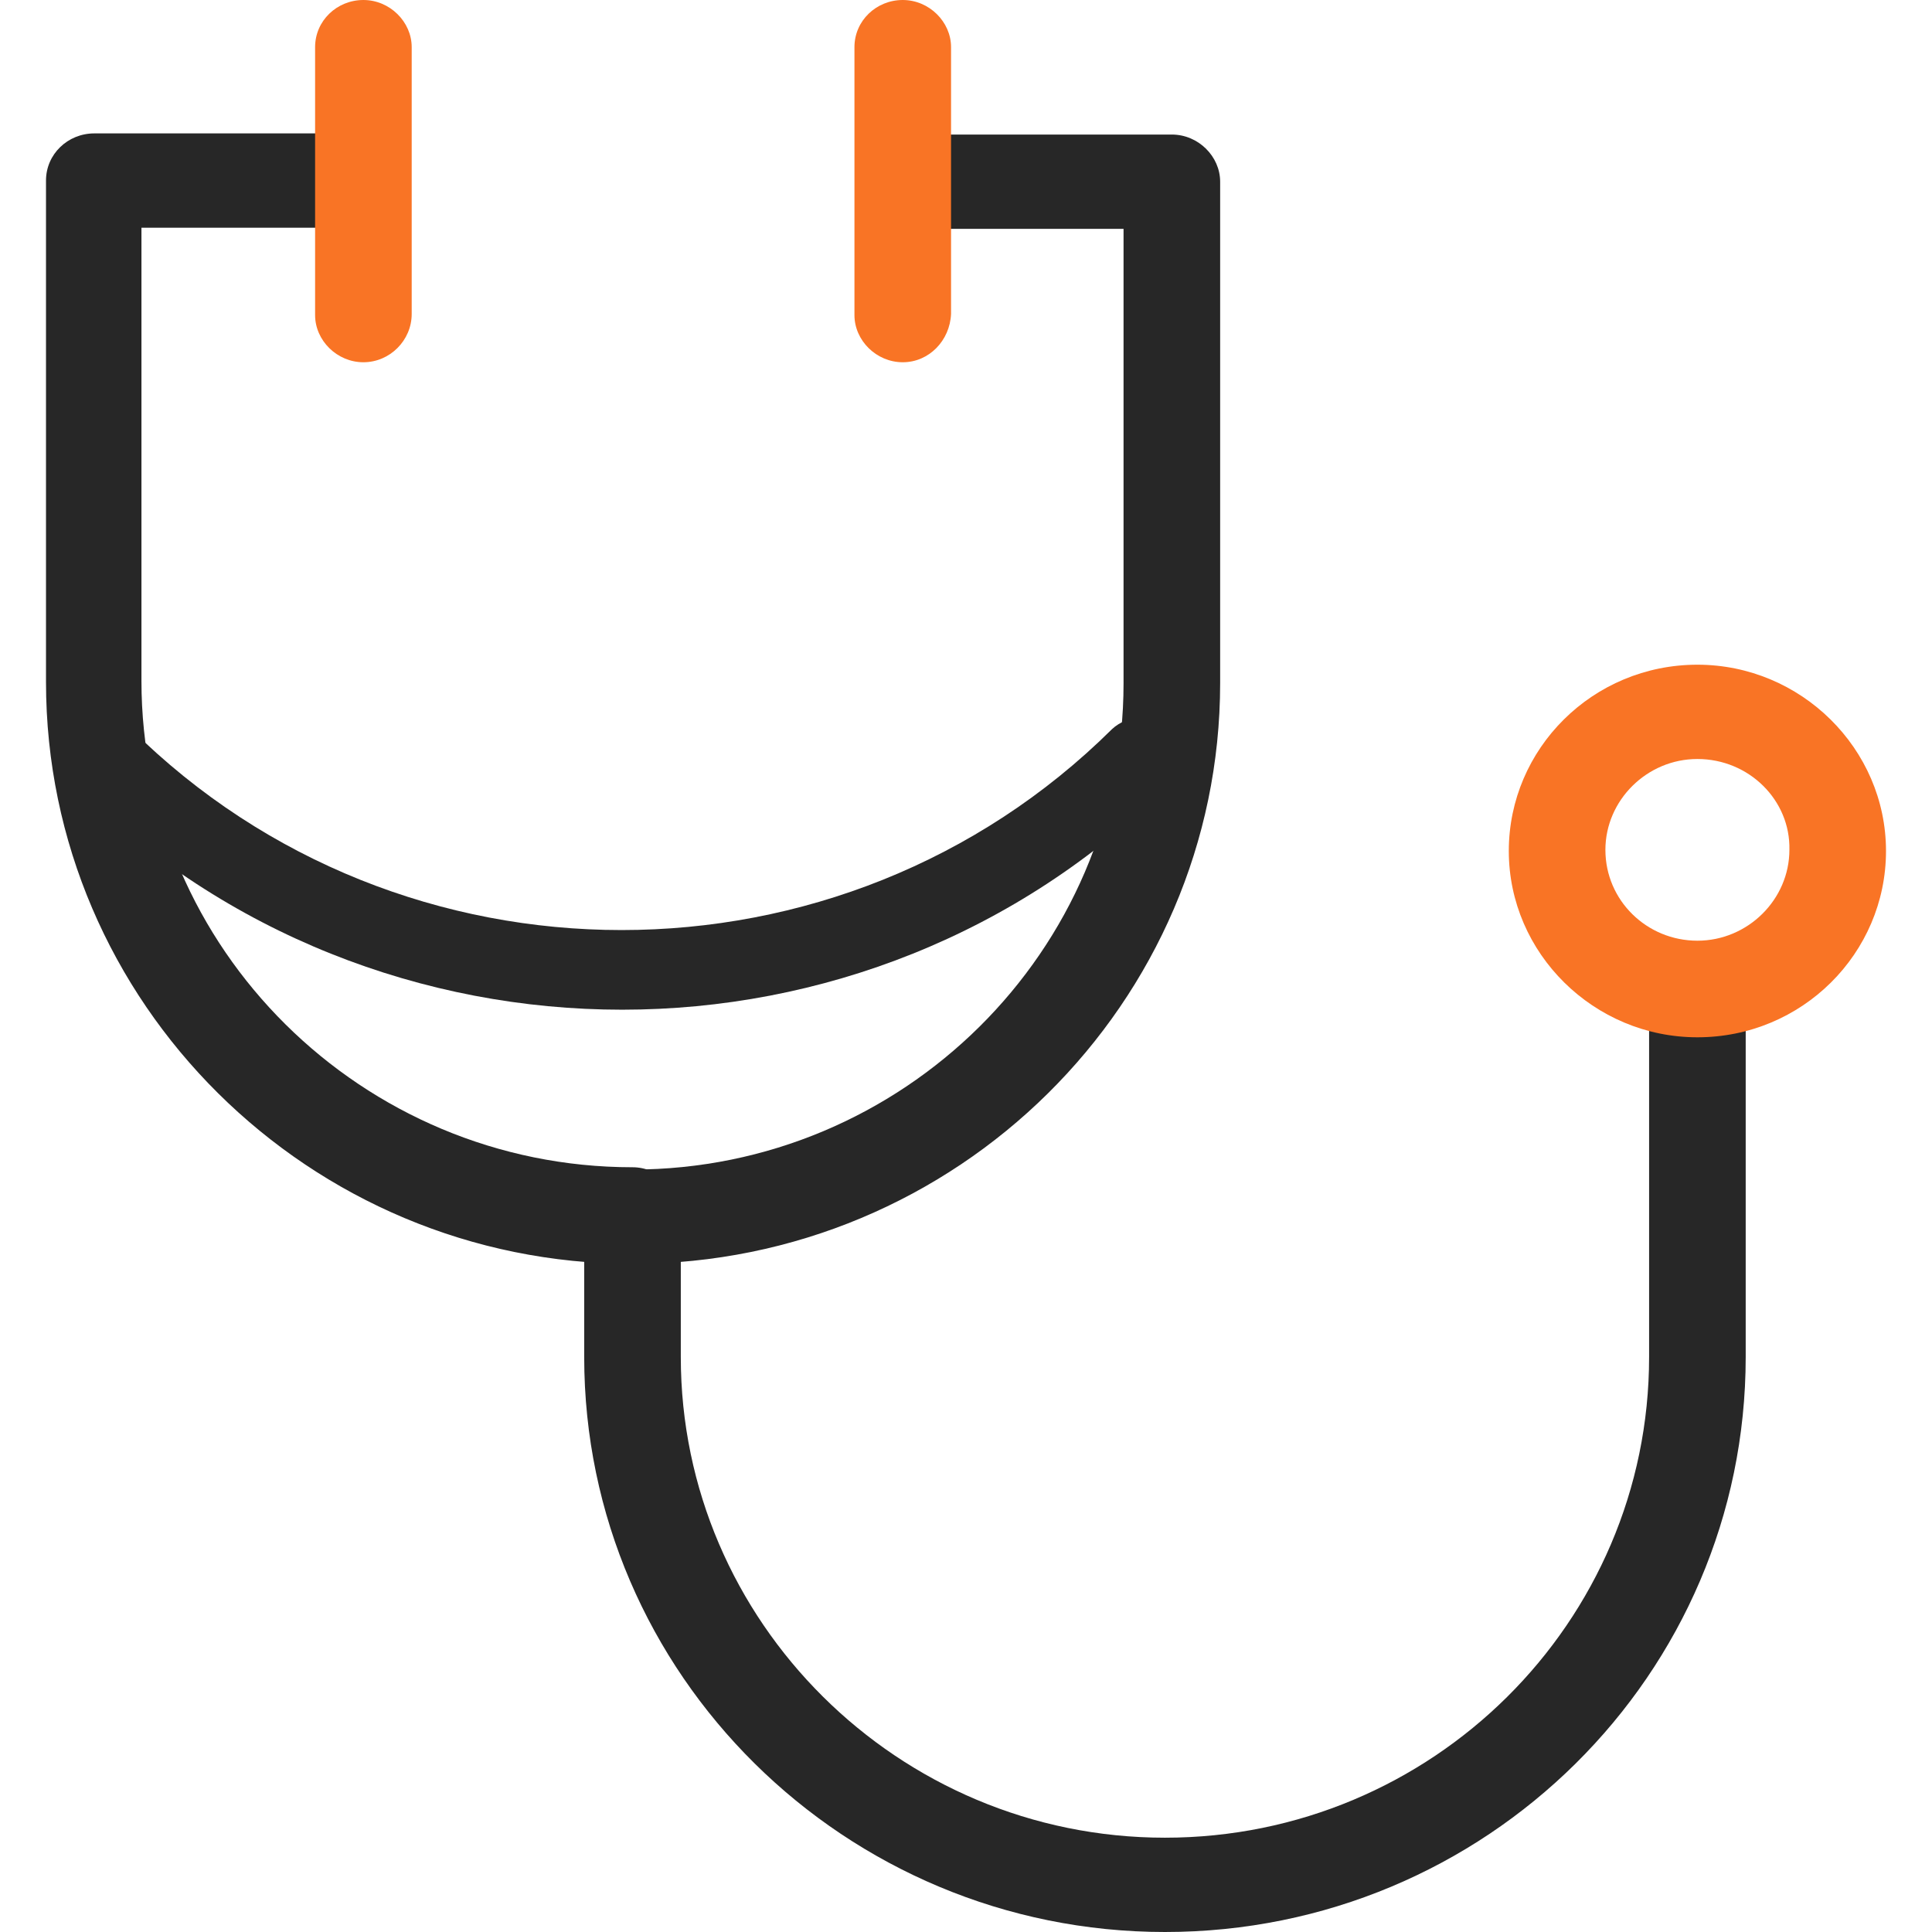 <svg preserveAspectRatio="xMidYMid meet" data-bbox="20 16 160 168" viewBox="20 16 160 168" height="200" width="200" xmlns="http://www.w3.org/2000/svg" data-type="color" role="presentation" aria-hidden="true" aria-label="" xmlns:xlink="http://www.w3.org/1999/xlink"><defs><style>#comp-m19bqgph__item-m19c1n81 svg [data-color="1"] {fill: #272727;}</style></defs>
    <g>
        <path d="M117.3 184c-27.8 0-50.5-22.4-50.5-50v-9.7c0-2.3 1.9-4.1 4.2-4.1 2.3 0 4.2 1.9 4.2 4.1v9.7c0 23 18.9 41.8 42.1 41.8 23.2 0 42.1-18.7 42.1-41.8v-31.1c0-2.3 1.9-4.1 4.2-4.1s4.2 1.9 4.2 4.1V134c0 27.6-22.6 50-50.5 50z" fill="#272727" data-color="1"></path>
        <path d="M71 125.9c-28.1 0-51-22.7-51-50.6V31.7c0-2.3 1.9-4.1 4.2-4.1h20.5c2.3 0 4.2 1.9 4.2 4.1s-1.9 4.1-4.2 4.1H28.3v39.4c0 23.3 19.2 42.3 42.7 42.3 2.3 0 4.2 1.9 4.2 4.1 0 2.5-1.9 4.3-4.2 4.3z" fill="#272727" data-color="1"></path>
        <path d="M47.6 47.5c-2.3 0-4.2-1.9-4.2-4.1V20.1c0-2.3 1.9-4.1 4.2-4.1s4.2 1.9 4.2 4.1v23.2c0 2.3-1.9 4.2-4.2 4.2z" fill="#f97425" data-color="2"></path>
        <path d="M71 125.9c-2.3 0-4.2-1.9-4.2-4.1s1.9-4.1 4.2-4.1c23.5 0 42.7-19 42.7-42.3V35.9H97.4c-2.3 0-4.2-1.9-4.2-4.1s1.9-4.1 4.2-4.1h20.5c2.3 0 4.2 1.9 4.2 4.1v43.6c0 27.8-22.9 50.5-51.1 50.5z" fill="#272727" data-color="1"></path>
        <path d="M94.5 47.5c-2.3 0-4.2-1.9-4.2-4.1V20.1c0-2.3 1.9-4.1 4.2-4.1 2.3 0 4.2 1.9 4.2 4.1v23.2c-.1 2.3-1.9 4.2-4.2 4.2z" fill="#f97425" data-color="2"></path>
        <path d="M70.1 103.8c-17.2 0-34.5-6.5-47.6-19.5-1.4-1.3-1.4-3.5 0-4.9 1.4-1.3 3.6-1.3 4.9 0 23.5 23.3 61.8 23.3 85.3 0 1.4-1.3 3.6-1.3 4.9 0 1.4 1.3 1.4 3.5 0 4.9-13.1 13-30.3 19.5-47.5 19.5z" fill="#272727" data-color="1"></path>
        <path d="M163.6 106.2c-9 0-16.4-7.3-16.4-16.2 0-8.9 7.3-16.2 16.4-16.2 9 0 16.4 7.3 16.4 16.2 0 8.9-7.3 16.2-16.4 16.2zm0-24.2c-4.4 0-8 3.6-8 7.9 0 4.4 3.6 7.9 8 7.9s8-3.6 8-7.9c.1-4.3-3.5-7.9-8-7.9z" fill="#f97425" data-color="2"></path>
    </g>
</svg>